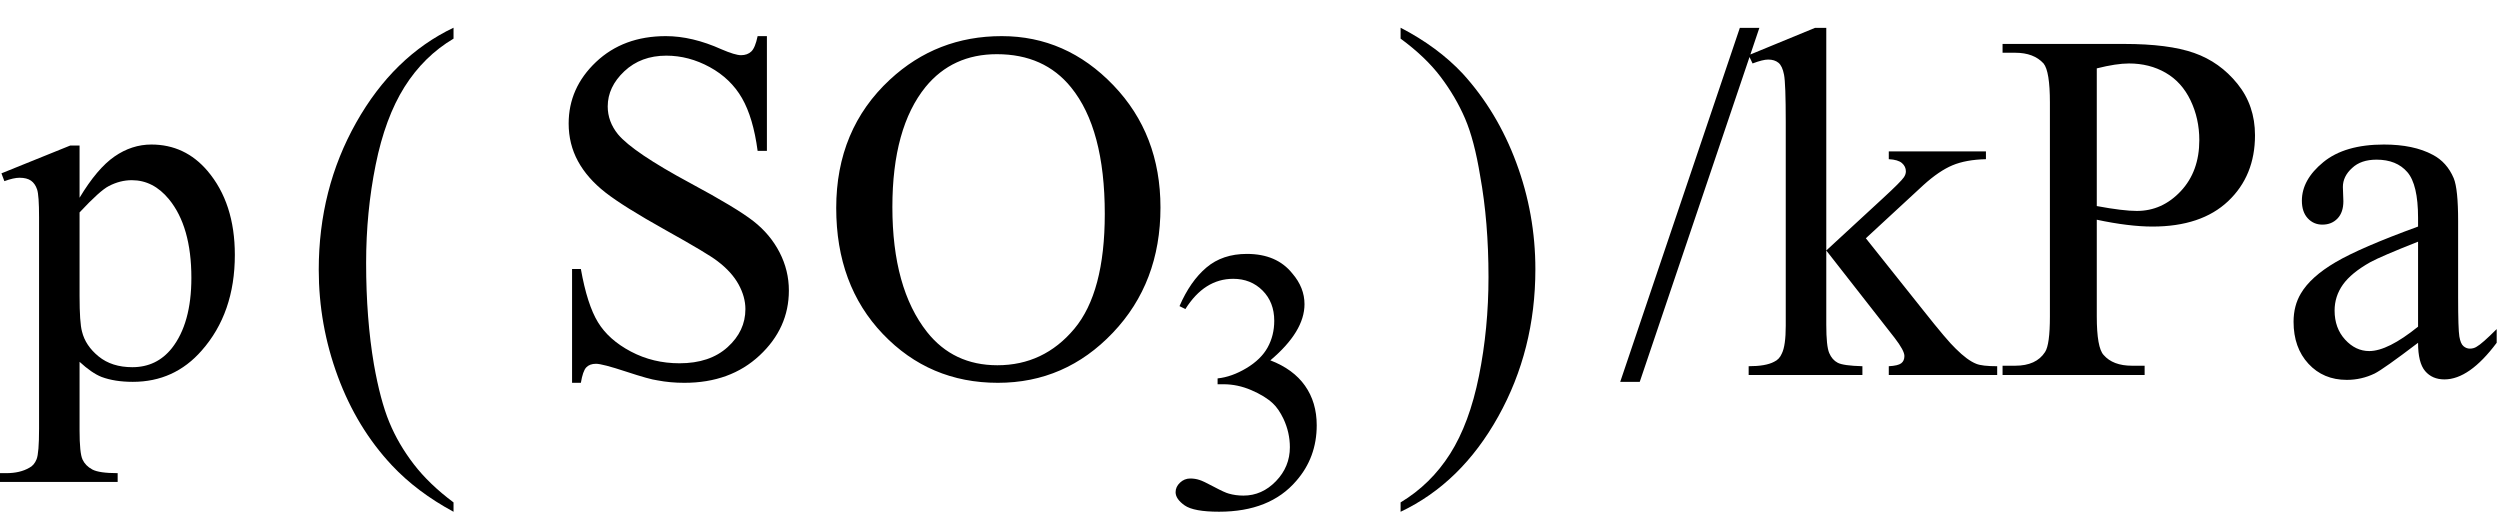 <svg xmlns="http://www.w3.org/2000/svg" xmlns:xlink="http://www.w3.org/1999/xlink" stroke-dasharray="none" shape-rendering="auto" font-family="'Dialog'" width="80" text-rendering="auto" fill-opacity="1" contentScriptType="text/ecmascript" color-interpolation="auto" color-rendering="auto" preserveAspectRatio="xMidYMid meet" font-size="12" fill="black" stroke="black" image-rendering="auto" stroke-miterlimit="10" zoomAndPan="magnify" version="1.0" stroke-linecap="square" stroke-linejoin="miter" contentStyleType="text/css" font-style="normal" height="17" stroke-width="1" stroke-dashoffset="0" font-weight="normal" stroke-opacity="1"><defs id="genericDefs"/><g><g text-rendering="optimizeLegibility" transform="translate(0.062,12)" color-rendering="optimizeQuality" color-interpolation="linearRGB" image-rendering="optimizeQuality"><path d="M-0.016 -6.453 L2.188 -7.344 L2.484 -7.344 L2.484 -5.672 Q3.047 -6.609 3.602 -6.992 Q4.156 -7.375 4.781 -7.375 Q5.859 -7.375 6.578 -6.531 Q7.453 -5.5 7.453 -3.844 Q7.453 -1.984 6.391 -0.781 Q5.516 0.219 4.188 0.219 Q3.609 0.219 3.188 0.062 Q2.875 -0.062 2.484 -0.422 L2.484 1.766 Q2.484 2.5 2.578 2.703 Q2.672 2.906 2.891 3.023 Q3.109 3.141 3.703 3.141 L3.703 3.422 L-0.062 3.422 L-0.062 3.141 L0.141 3.141 Q0.578 3.141 0.875 2.969 Q1.031 2.891 1.109 2.695 Q1.188 2.5 1.188 1.719 L1.188 -5.047 Q1.188 -5.75 1.125 -5.938 Q1.062 -6.125 0.93 -6.219 Q0.797 -6.312 0.562 -6.312 Q0.375 -6.312 0.078 -6.203 L-0.016 -6.453 ZM2.484 -5.203 L2.484 -2.531 Q2.484 -1.672 2.562 -1.391 Q2.672 -0.938 3.094 -0.594 Q3.516 -0.25 4.172 -0.25 Q4.953 -0.25 5.438 -0.859 Q6.062 -1.656 6.062 -3.109 Q6.062 -4.75 5.344 -5.625 Q4.844 -6.234 4.156 -6.234 Q3.781 -6.234 3.422 -6.047 Q3.141 -5.906 2.484 -5.203 Z" stroke="none"/></g><g text-rendering="optimizeLegibility" transform="translate(9.544,12.729) matrix(1,0,0,1.066,0,0)" color-rendering="optimizeQuality" color-interpolation="linearRGB" image-rendering="optimizeQuality"><path d="M4.969 3.141 L4.969 3.422 Q3.797 2.828 3 2.031 Q1.875 0.906 1.266 -0.641 Q0.656 -2.188 0.656 -3.844 Q0.656 -6.266 1.852 -8.258 Q3.047 -10.25 4.969 -11.109 L4.969 -10.781 Q4.016 -10.25 3.398 -9.328 Q2.781 -8.406 2.477 -6.992 Q2.172 -5.578 2.172 -4.047 Q2.172 -2.375 2.422 -1 Q2.625 0.078 2.914 0.734 Q3.203 1.391 3.695 1.992 Q4.188 2.594 4.969 3.141 Z" stroke="none"/></g><g text-rendering="optimizeLegibility" transform="translate(17.197,12)" color-rendering="optimizeQuality" color-interpolation="linearRGB" image-rendering="optimizeQuality"><path d="M7.344 -10.844 L7.344 -7.172 L7.047 -7.172 Q6.906 -8.234 6.547 -8.859 Q6.188 -9.484 5.516 -9.852 Q4.844 -10.219 4.125 -10.219 Q3.312 -10.219 2.781 -9.719 Q2.25 -9.219 2.25 -8.594 Q2.25 -8.109 2.578 -7.703 Q3.062 -7.125 4.891 -6.141 Q6.375 -5.344 6.914 -4.922 Q7.453 -4.5 7.75 -3.922 Q8.047 -3.344 8.047 -2.703 Q8.047 -1.5 7.109 -0.625 Q6.172 0.25 4.703 0.25 Q4.25 0.25 3.844 0.172 Q3.594 0.141 2.836 -0.109 Q2.078 -0.359 1.875 -0.359 Q1.672 -0.359 1.562 -0.242 Q1.453 -0.125 1.391 0.25 L1.109 0.25 L1.109 -3.391 L1.391 -3.391 Q1.594 -2.25 1.938 -1.688 Q2.281 -1.125 2.992 -0.75 Q3.703 -0.375 4.547 -0.375 Q5.516 -0.375 6.086 -0.891 Q6.656 -1.406 6.656 -2.109 Q6.656 -2.5 6.438 -2.898 Q6.219 -3.297 5.766 -3.641 Q5.469 -3.875 4.109 -4.633 Q2.75 -5.391 2.172 -5.844 Q1.594 -6.297 1.297 -6.844 Q1 -7.391 1 -8.047 Q1 -9.188 1.875 -10.016 Q2.75 -10.844 4.109 -10.844 Q4.953 -10.844 5.891 -10.422 Q6.328 -10.234 6.516 -10.234 Q6.719 -10.234 6.844 -10.352 Q6.969 -10.469 7.047 -10.844 L7.344 -10.844 ZM14.859 -10.844 Q16.922 -10.844 18.43 -9.273 Q19.938 -7.703 19.938 -5.359 Q19.938 -2.953 18.414 -1.352 Q16.891 0.25 14.734 0.25 Q12.547 0.25 11.055 -1.312 Q9.562 -2.875 9.562 -5.344 Q9.562 -7.859 11.281 -9.453 Q12.781 -10.844 14.859 -10.844 ZM14.703 -10.266 Q13.281 -10.266 12.422 -9.219 Q11.359 -7.906 11.359 -5.375 Q11.359 -2.781 12.469 -1.375 Q13.312 -0.312 14.719 -0.312 Q16.203 -0.312 17.18 -1.477 Q18.156 -2.641 18.156 -5.156 Q18.156 -7.875 17.078 -9.203 Q16.219 -10.266 14.703 -10.266 Z" stroke="none"/></g><g text-rendering="optimizeLegibility" transform="translate(37.135,16.234)" color-rendering="optimizeQuality" color-interpolation="linearRGB" image-rendering="optimizeQuality"><path d="M0.609 -6.438 Q0.953 -7.234 1.469 -7.672 Q1.984 -8.109 2.766 -8.109 Q3.719 -8.109 4.219 -7.484 Q4.609 -7.031 4.609 -6.5 Q4.609 -5.625 3.516 -4.703 Q4.25 -4.422 4.625 -3.891 Q5 -3.359 5 -2.625 Q5 -1.594 4.344 -0.844 Q3.5 0.141 1.875 0.141 Q1.062 0.141 0.773 -0.062 Q0.484 -0.266 0.484 -0.484 Q0.484 -0.656 0.625 -0.789 Q0.766 -0.922 0.953 -0.922 Q1.109 -0.922 1.25 -0.875 Q1.359 -0.844 1.711 -0.656 Q2.062 -0.469 2.188 -0.438 Q2.406 -0.375 2.656 -0.375 Q3.25 -0.375 3.695 -0.836 Q4.141 -1.297 4.141 -1.922 Q4.141 -2.391 3.938 -2.828 Q3.781 -3.156 3.594 -3.328 Q3.344 -3.562 2.906 -3.75 Q2.469 -3.938 2.016 -3.938 L1.828 -3.938 L1.828 -4.125 Q2.281 -4.172 2.75 -4.453 Q3.219 -4.734 3.43 -5.117 Q3.641 -5.5 3.641 -5.969 Q3.641 -6.562 3.266 -6.938 Q2.891 -7.312 2.328 -7.312 Q1.406 -7.312 0.797 -6.344 L0.609 -6.438 Z" stroke="none"/></g><g text-rendering="optimizeLegibility" transform="translate(44.46,12.729) matrix(1,0,0,1.066,0,0)" color-rendering="optimizeQuality" color-interpolation="linearRGB" image-rendering="optimizeQuality"><path d="M0.359 -10.781 L0.359 -11.109 Q1.547 -10.531 2.344 -9.734 Q3.453 -8.594 4.062 -7.055 Q4.672 -5.516 4.672 -3.859 Q4.672 -1.438 3.484 0.562 Q2.297 2.562 0.359 3.422 L0.359 3.141 Q1.328 2.594 1.945 1.68 Q2.562 0.766 2.867 -0.656 Q3.172 -2.078 3.172 -3.625 Q3.172 -5.281 2.906 -6.656 Q2.719 -7.734 2.422 -8.383 Q2.125 -9.031 1.641 -9.633 Q1.156 -10.234 0.359 -10.781 Z" stroke="none"/></g><g text-rendering="optimizeLegibility" transform="translate(51.816,12)" color-rendering="optimizeQuality" color-interpolation="linearRGB" image-rendering="optimizeQuality"><path d="M4.484 -11.109 L0.656 0.219 L0.031 0.219 L3.859 -11.109 L4.484 -11.109 ZM6.625 -11.109 L6.625 -3.984 L8.438 -5.656 Q9.016 -6.188 9.109 -6.328 Q9.172 -6.422 9.172 -6.516 Q9.172 -6.672 9.047 -6.781 Q8.922 -6.891 8.625 -6.906 L8.625 -7.156 L11.734 -7.156 L11.734 -6.906 Q11.094 -6.891 10.664 -6.711 Q10.234 -6.531 9.734 -6.078 L7.891 -4.375 L9.734 -2.062 Q10.5 -1.094 10.766 -0.844 Q11.141 -0.469 11.422 -0.359 Q11.609 -0.281 12.094 -0.281 L12.094 0 L8.625 0 L8.625 -0.281 Q8.922 -0.297 9.023 -0.375 Q9.125 -0.453 9.125 -0.609 Q9.125 -0.781 8.812 -1.188 L6.625 -3.984 L6.625 -1.609 Q6.625 -0.922 6.719 -0.703 Q6.812 -0.484 6.992 -0.391 Q7.172 -0.297 7.781 -0.281 L7.781 0 L4.141 0 L4.141 -0.281 Q4.688 -0.281 4.953 -0.422 Q5.125 -0.5 5.203 -0.688 Q5.328 -0.938 5.328 -1.578 L5.328 -8.094 Q5.328 -9.328 5.273 -9.609 Q5.219 -9.891 5.094 -9.992 Q4.969 -10.094 4.766 -10.094 Q4.594 -10.094 4.266 -9.969 L4.141 -10.234 L6.266 -11.109 L6.625 -11.109 ZM15.281 -4.969 L15.281 -1.875 Q15.281 -0.875 15.5 -0.641 Q15.797 -0.297 16.406 -0.297 L16.812 -0.297 L16.812 0 L12.266 0 L12.266 -0.297 L12.672 -0.297 Q13.344 -0.297 13.625 -0.734 Q13.781 -0.969 13.781 -1.875 L13.781 -8.719 Q13.781 -9.719 13.578 -9.969 Q13.266 -10.312 12.672 -10.312 L12.266 -10.312 L12.266 -10.594 L16.156 -10.594 Q17.578 -10.594 18.398 -10.305 Q19.219 -10.016 19.781 -9.32 Q20.344 -8.625 20.344 -7.672 Q20.344 -6.375 19.484 -5.562 Q18.625 -4.75 17.062 -4.75 Q16.688 -4.75 16.242 -4.805 Q15.797 -4.859 15.281 -4.969 ZM15.281 -5.406 Q15.703 -5.328 16.023 -5.289 Q16.344 -5.25 16.562 -5.25 Q17.375 -5.25 17.969 -5.883 Q18.562 -6.516 18.562 -7.516 Q18.562 -8.203 18.281 -8.789 Q18 -9.375 17.484 -9.672 Q16.969 -9.969 16.312 -9.969 Q15.906 -9.969 15.281 -9.812 L15.281 -5.406 ZM25.562 -1.031 Q24.453 -0.188 24.172 -0.047 Q23.75 0.156 23.281 0.156 Q22.531 0.156 22.055 -0.359 Q21.578 -0.875 21.578 -1.703 Q21.578 -2.219 21.812 -2.609 Q22.125 -3.141 22.922 -3.609 Q23.719 -4.078 25.562 -4.75 L25.562 -5.031 Q25.562 -6.094 25.219 -6.492 Q24.875 -6.891 24.234 -6.891 Q23.734 -6.891 23.453 -6.625 Q23.156 -6.359 23.156 -6.016 L23.172 -5.562 Q23.172 -5.203 22.984 -5.008 Q22.797 -4.812 22.5 -4.812 Q22.219 -4.812 22.031 -5.016 Q21.844 -5.219 21.844 -5.578 Q21.844 -6.25 22.531 -6.812 Q23.219 -7.375 24.469 -7.375 Q25.422 -7.375 26.031 -7.047 Q26.484 -6.812 26.703 -6.297 Q26.844 -5.953 26.844 -4.922 L26.844 -2.484 Q26.844 -1.469 26.883 -1.234 Q26.922 -1 27.016 -0.922 Q27.109 -0.844 27.219 -0.844 Q27.344 -0.844 27.438 -0.906 Q27.609 -1 28.078 -1.469 L28.078 -1.031 Q27.203 0.141 26.406 0.141 Q26.016 0.141 25.789 -0.125 Q25.562 -0.391 25.562 -1.031 ZM25.562 -1.547 L25.562 -4.266 Q24.375 -3.797 24.031 -3.609 Q23.422 -3.266 23.156 -2.891 Q22.891 -2.516 22.891 -2.062 Q22.891 -1.5 23.227 -1.133 Q23.562 -0.766 24 -0.766 Q24.594 -0.766 25.562 -1.547 Z" stroke="none"/></g></g></svg>